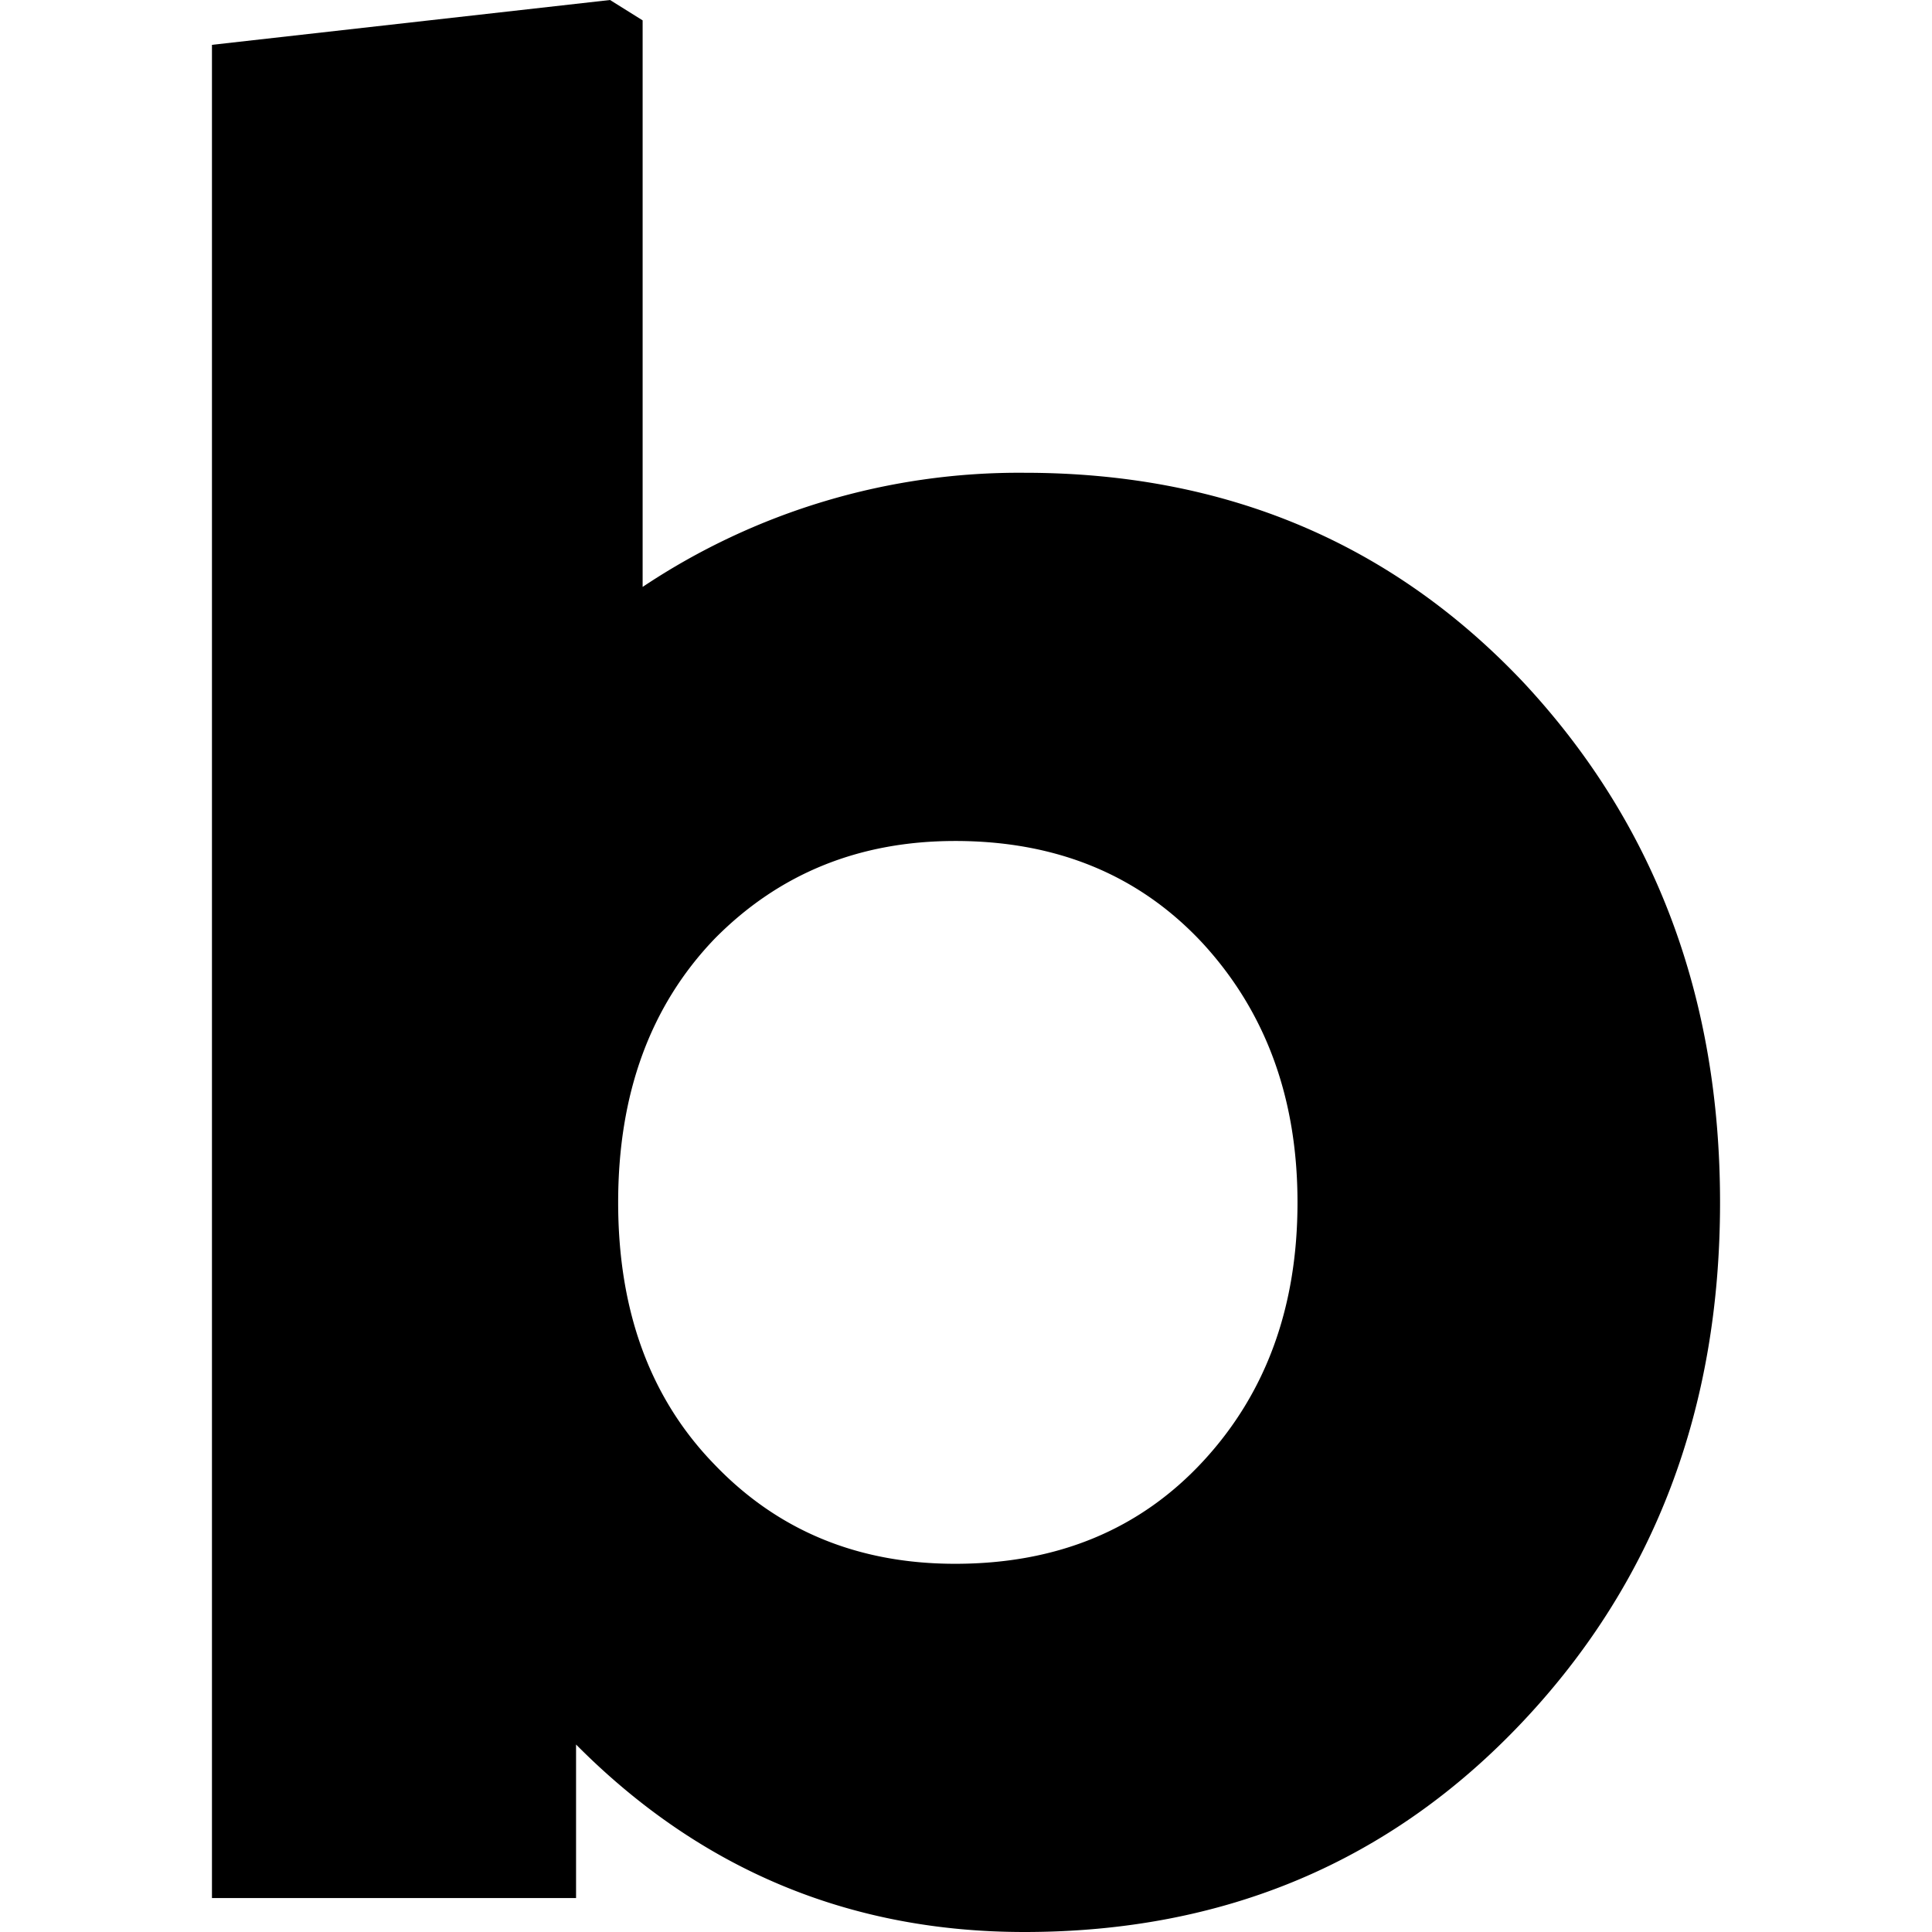 <svg xmlns="http://www.w3.org/2000/svg" viewBox="0 0 24 24"><path d="m7.578 0 .405.253v7.038a8.416 8.416 0 0 1 4.742-1.418c2.498 0 4.569.872 6.211 2.616 1.621 1.745 2.431 3.894 2.431 6.448 0 2.565-.816 4.714-2.448 6.447C17.277 23.128 15.212 24 12.725 24c-2.171 0-4.028-.776-5.569-2.329v1.907H2.633V.557L7.578 0Zm4.287 10.447c-1.193 0-2.189.405-2.988 1.215-.799.833-1.198 1.925-1.198 3.275 0 1.35.399 2.436 1.198 3.257.788.822 1.784 1.232 2.988 1.232 1.271 0 2.301-.427 3.088-1.282.777-.844 1.165-1.913 1.165-3.207 0-1.294-.394-2.369-1.182-3.224-.787-.844-1.811-1.266-3.071-1.266Z"/></svg>